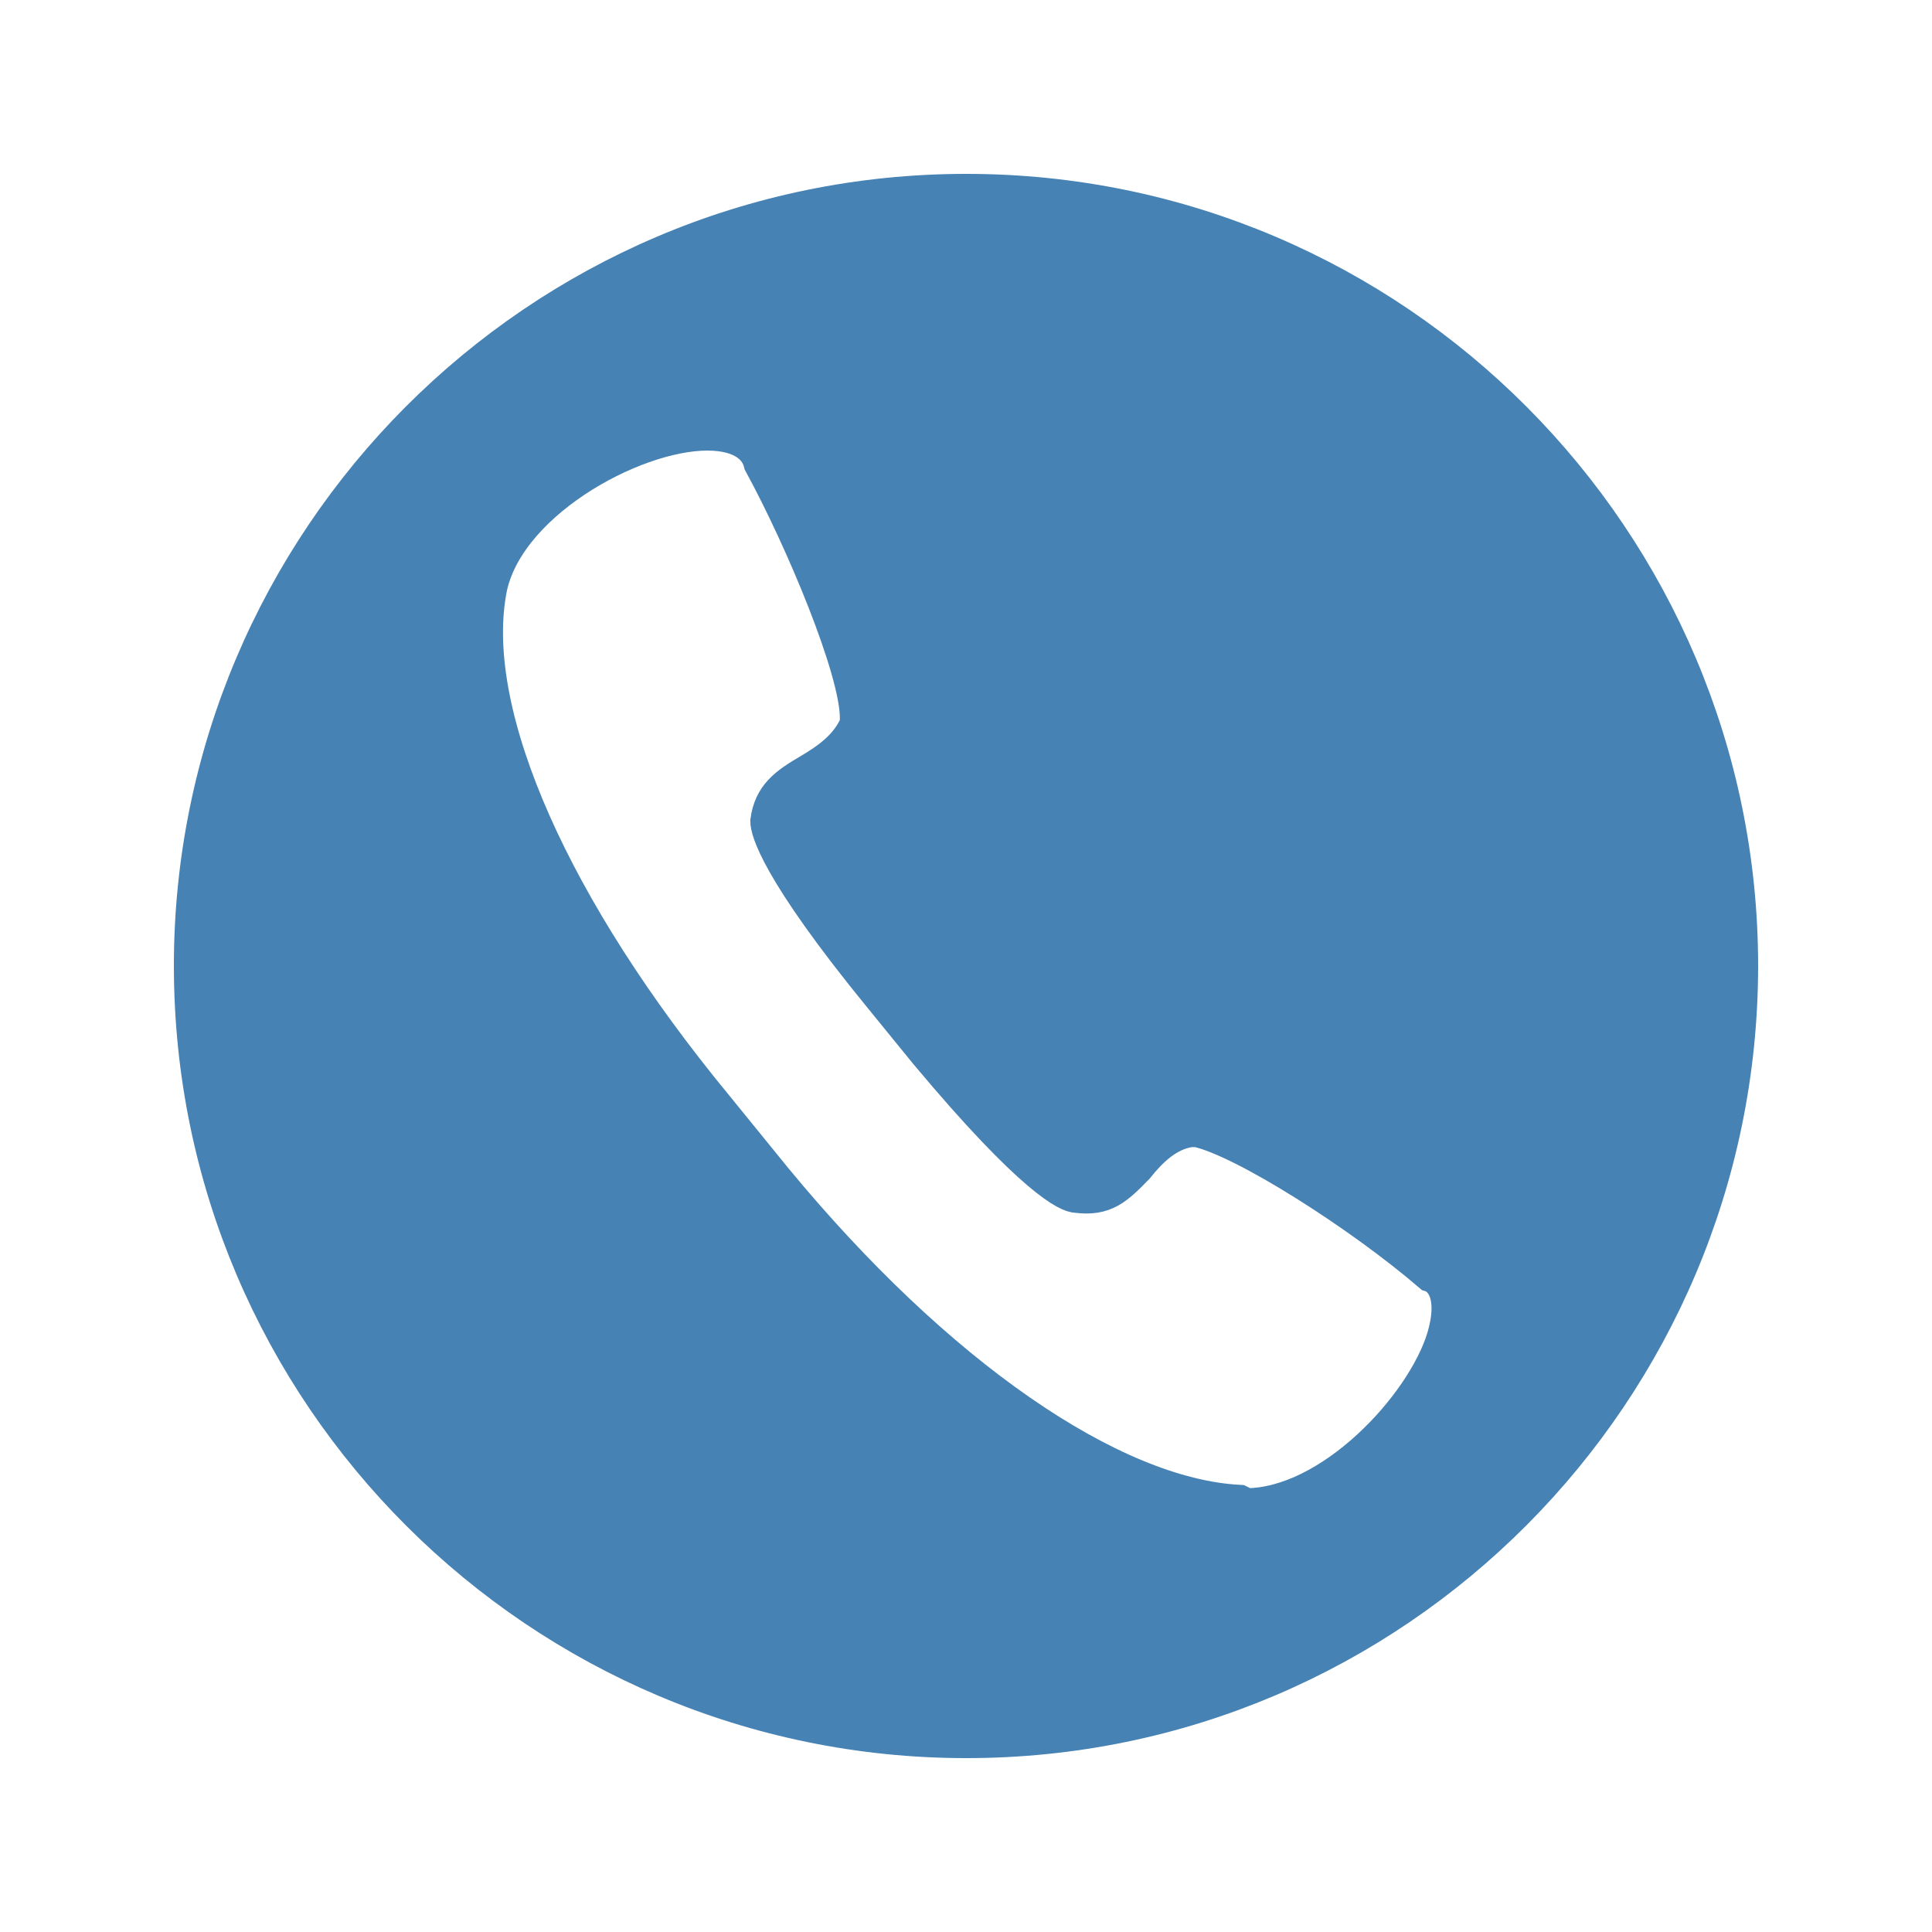 <svg width="50" height="50" viewBox="0 0 50 50" fill="#4682B4" stroke="#4682B4" xmlns="http://www.w3.org/2000/svg">
<path d="M25.007 5C13.933 5 5 14.021 5 24.993C5 36.067 14.021 45 25.007 45C36.082 45 45 35.979 45 24.993C45 14.021 36.082 5 25.007 5ZM37.417 34.644C36.874 36.419 34.468 39.015 32.239 39.015L32.063 38.927C28.748 38.751 24.201 35.627 20.006 30.537L18.48 28.66C14.285 23.57 12.055 18.568 12.598 15.356C12.95 13.038 16.338 11.161 18.304 11.161C19.287 11.161 19.654 11.601 19.741 11.967C20.812 13.933 22.235 17.321 22.235 18.568V18.744C21.971 19.375 21.428 19.727 20.988 19.991C20.358 20.358 20.006 20.622 19.918 21.252C19.918 21.428 20.093 22.411 22.866 25.799L24.025 27.222C26.797 30.537 27.677 30.889 27.868 30.889C28.572 30.977 28.85 30.713 29.378 30.171C29.73 29.73 30.185 29.276 30.801 29.188H30.992C32.239 29.466 35.275 31.417 37.05 32.943C37.329 33.031 37.769 33.471 37.417 34.644Z" fill="#4682B4" stroke="#4682B4"/>
</svg>